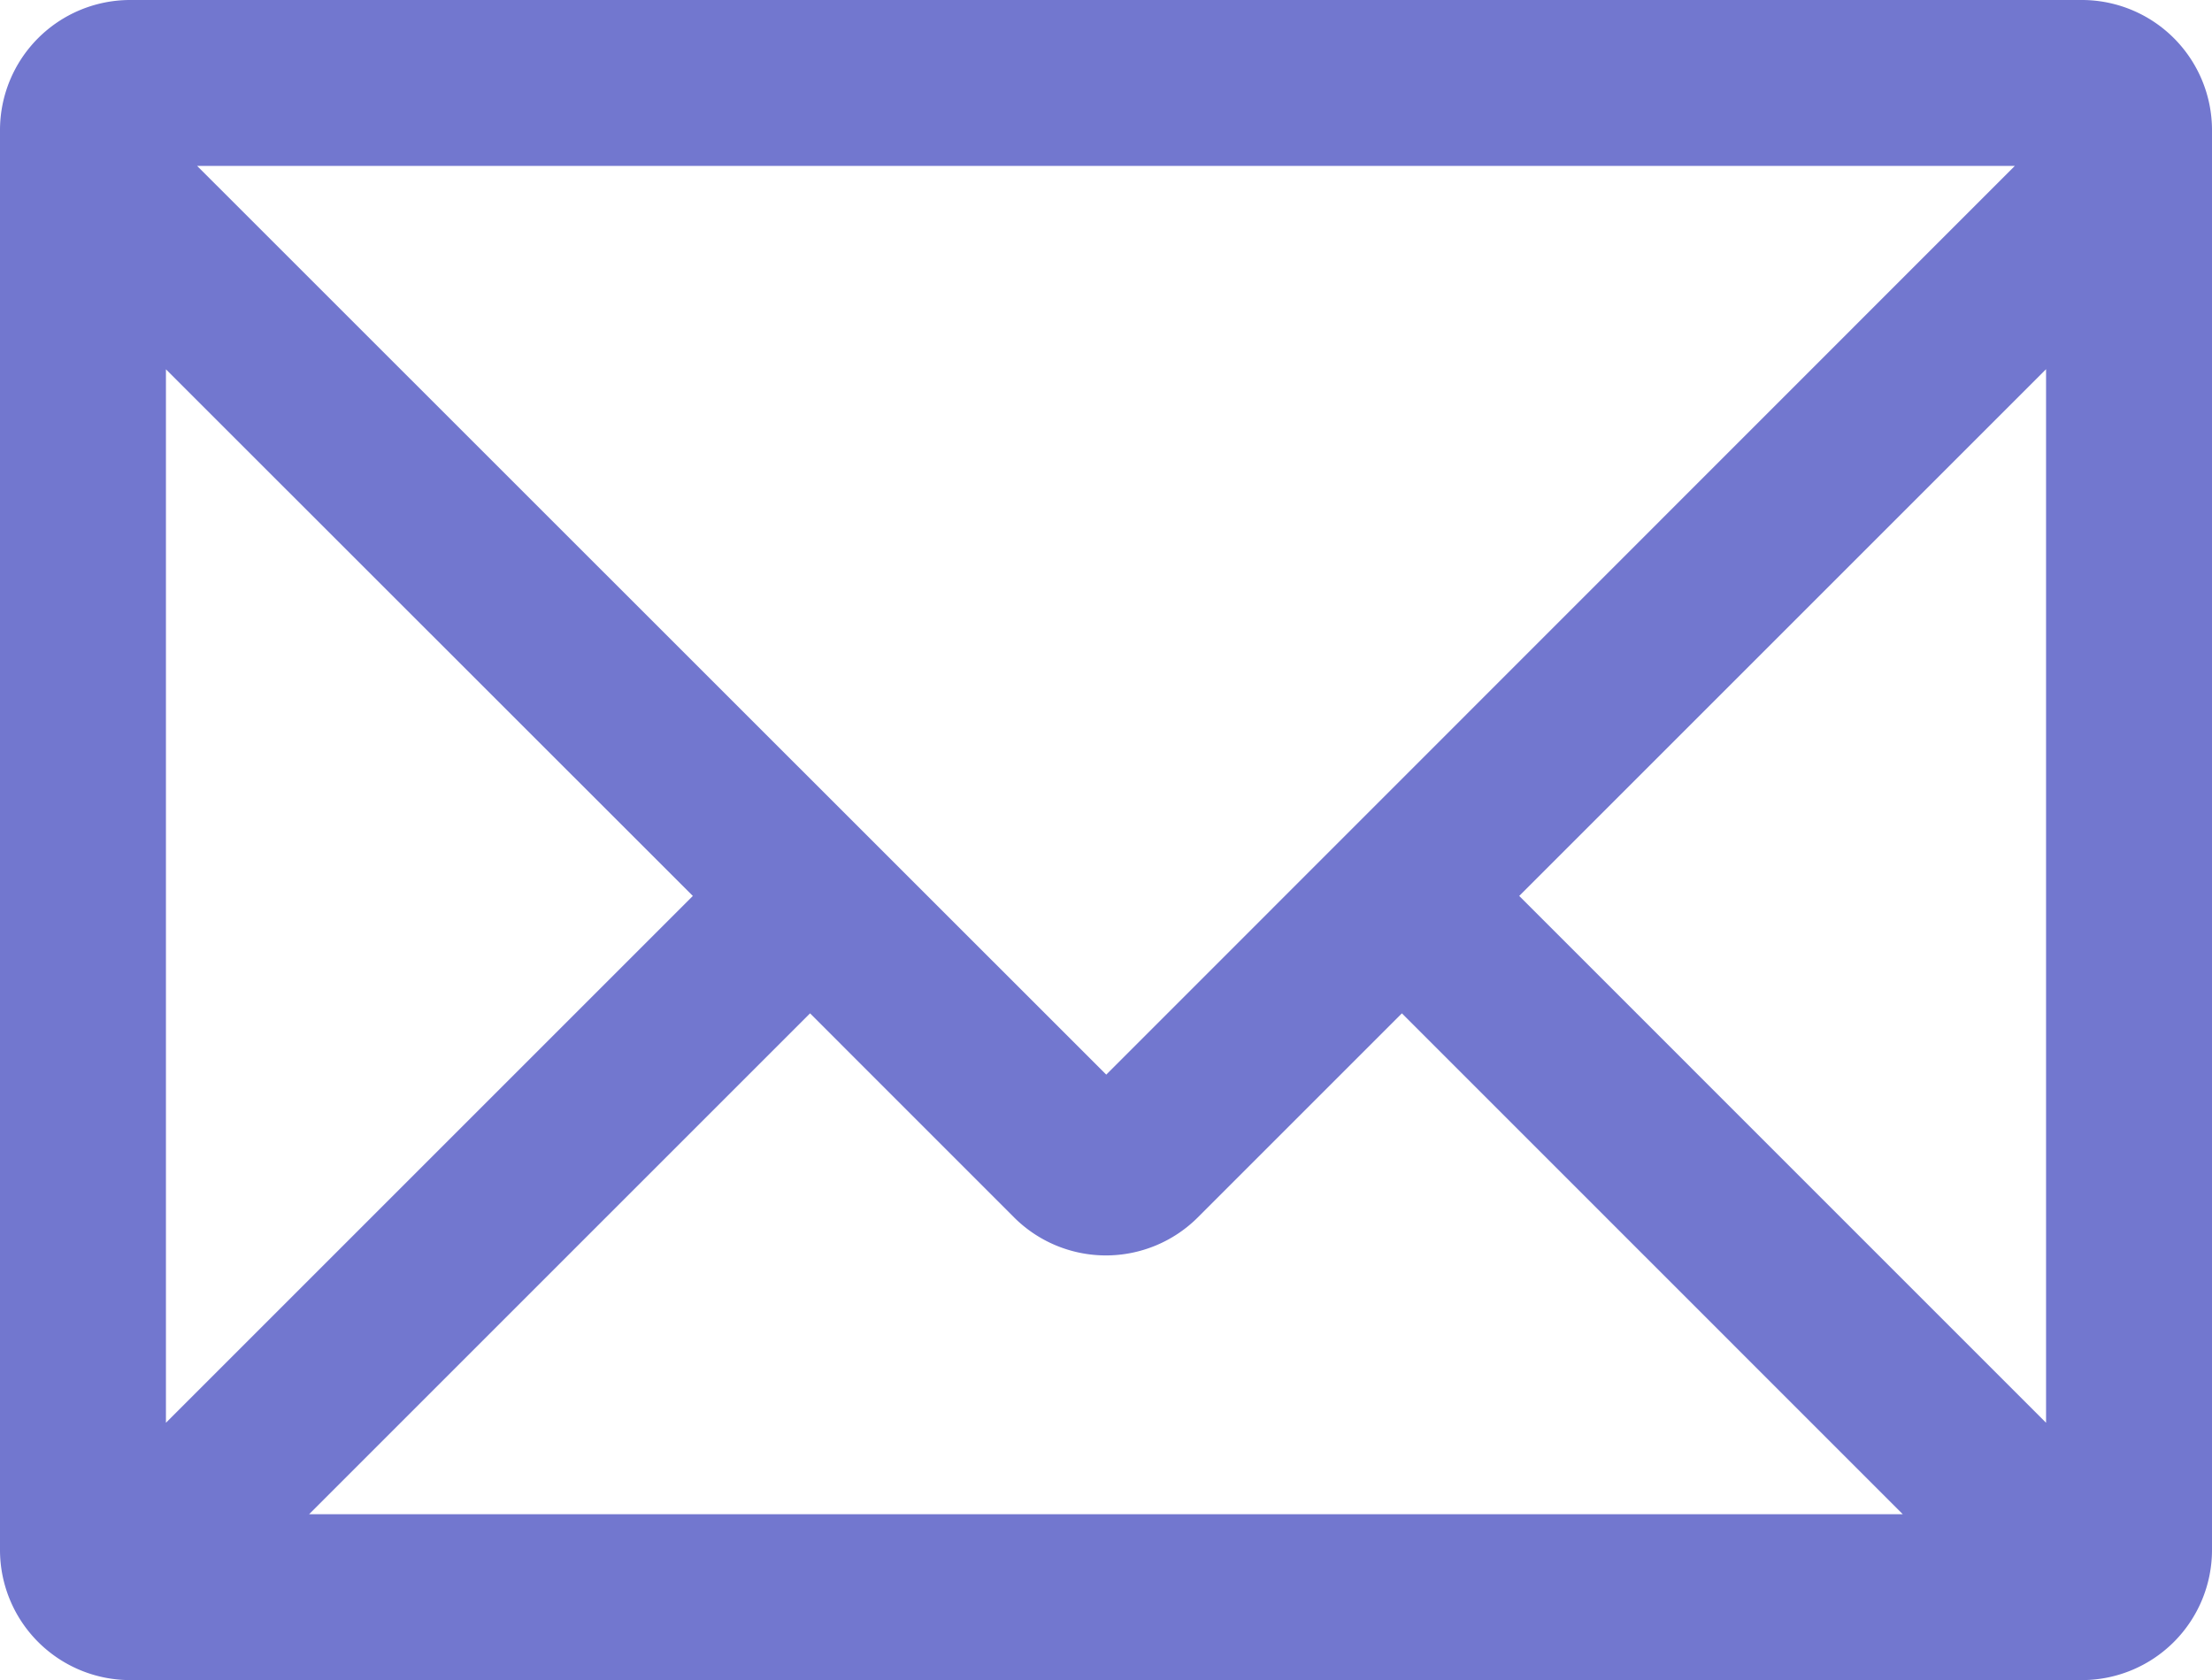 <svg xmlns="http://www.w3.org/2000/svg" width="399.91" height="303.79" viewBox="0 0 399.91 303.79"><defs><style>.a{fill:#7277cf;}</style></defs><path class="a" d="M376.4,0H23.51A23.54,23.54,0,0,0,0,23.51V280.28a23.54,23.54,0,0,0,23.51,23.51H376.4a23.54,23.54,0,0,0,23.51-23.51V23.51A23.54,23.54,0,0,0,376.4,0Zm-6.49,257.26L274.66,162l95.25-95.24ZM183.32,220.11a23.5,23.5,0,0,0,33.25,0l36.88-36.88L344,273.79H55.89l90.56-90.56ZM364.26,30,200,194.31,35.64,30Zm-239,132L30,257.26V66.78Z"/></svg>